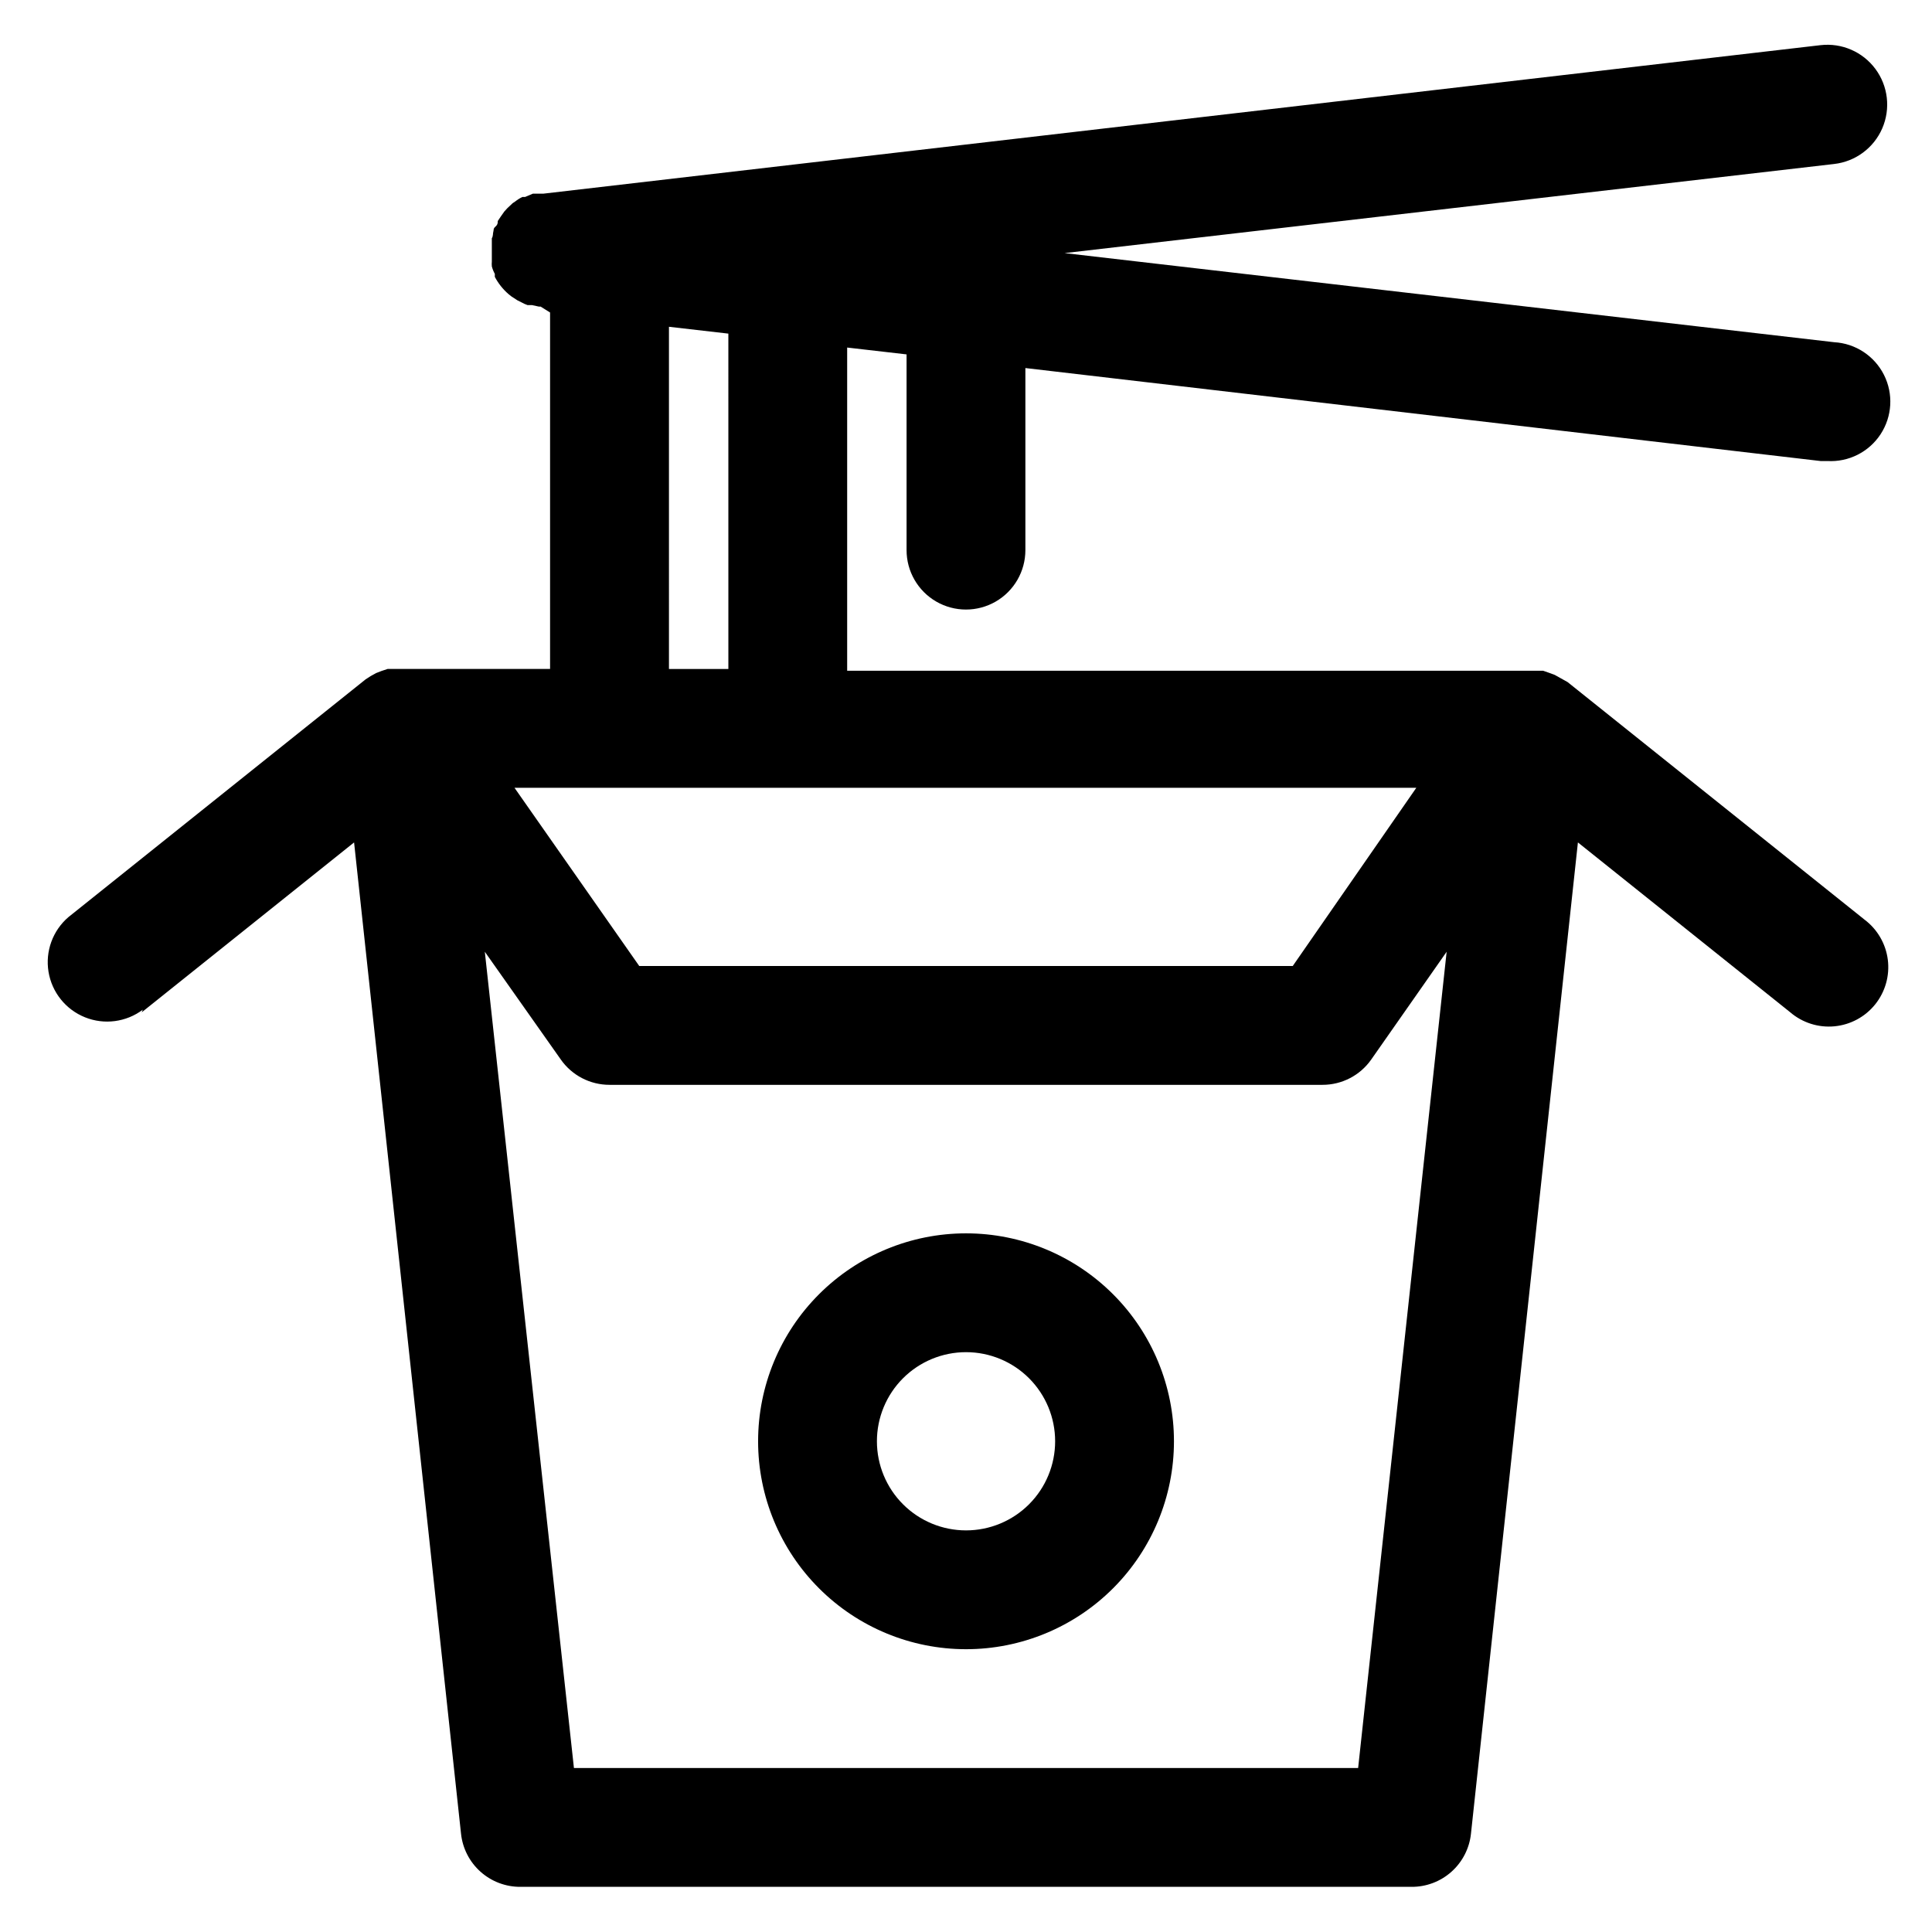 <?xml version="1.0" encoding="UTF-8"?>
<!-- Uploaded to: ICON Repo, www.iconrepo.com, Generator: ICON Repo Mixer Tools -->
<svg fill="#000000" width="800px" height="800px" version="1.1" viewBox="144 144 512 512" xmlns="http://www.w3.org/2000/svg">
 <path d="m181.55 412.28 56.285-45.027 28.34 262.69c0.41 3.883 2.246 7.473 5.156 10.078 2.91 2.602 6.684 4.035 10.586 4.012h236.16c3.906 0.023 7.68-1.41 10.586-4.012 2.91-2.606 4.75-6.195 5.16-10.078l28.34-262.69 56.285 45.027h-0.004c3.242 2.769 7.465 4.106 11.707 3.703 4.242-0.402 8.141-2.504 10.805-5.828 2.664-3.328 3.867-7.59 3.336-11.816-0.535-4.227-2.758-8.059-6.164-10.617l-78.719-62.977-1.973-1.102-1.418-0.789-1.496-0.551-1.574-0.551h-184.44v-85.648l15.742 1.812v51.875c0 5.625 3 10.824 7.871 13.637s10.875 2.812 15.746 0 7.871-8.012 7.871-13.637v-48.254l210.73 24.641h1.812c5.621 0.32 10.992-2.379 14.086-7.09 3.094-4.711 3.438-10.711 0.906-15.742-2.535-5.035-7.559-8.336-13.184-8.656l-203.96-23.617 203.96-23.617c5.625-0.645 10.477-4.246 12.73-9.438 2.25-5.195 1.562-11.199-1.812-15.746-3.371-4.547-8.914-6.949-14.539-6.305l-338.5 39.359h-2.754l-2.047 0.867h-0.711c-0.672 0.316-1.309 0.715-1.891 1.18l-0.707 0.473-1.418 1.34-0.789 0.867-0.945 1.34-0.789 1.18c0 0.473 0 0.945-0.629 1.496-0.629 0.551-0.395 0.867-0.551 1.34s0 1.102-0.395 1.73v4.723 1.418l0.004-0.004c-0.043 0.445-0.043 0.895 0 1.34 0.184 0.684 0.445 1.348 0.789 1.969-0.02 0.262-0.02 0.523 0 0.785 0.914 1.734 2.141 3.281 3.621 4.566l0.789 0.629 1.574 1.023 1.102 0.551c0.5 0.285 1.027 0.52 1.574 0.711h1.18l1.812 0.395h0.473l2.516 1.57v94.465h-43.059l-1.652 0.551-1.418 0.551-1.418 0.789-1.34 0.867-78.719 62.977v-0.004c-4.188 3.578-6.203 9.082-5.312 14.52 0.891 5.434 4.555 10.012 9.668 12.062 5.109 2.055 10.922 1.289 15.324-2.019zm139.73-181.68 15.742 1.812 0.004 88.871h-15.746zm198.06 122.17-32.75 47.234h-173.18l-33.062-47.23zm-226.71 72.027v0.004c2.953 4.203 7.773 6.699 12.91 6.691h188.93c5.141 0.008 9.957-2.488 12.91-6.691l19.996-28.574-23.457 216.32h-207.82l-23.617-216.32zm107.38 156.26c14.613 0 28.629-5.805 38.965-16.141 10.332-10.332 16.137-24.348 16.137-38.965 0-14.613-5.805-28.629-16.137-38.961-10.336-10.336-24.352-16.141-38.965-16.141-14.617 0-28.633 5.805-38.965 16.141-10.336 10.332-16.141 24.348-16.141 38.961 0 14.617 5.805 28.633 16.141 38.965 10.332 10.336 24.348 16.141 38.965 16.141zm0-78.719c6.262 0 12.27 2.488 16.699 6.914 4.426 4.43 6.914 10.438 6.914 16.699 0 6.266-2.488 12.273-6.914 16.699-4.43 4.43-10.438 6.918-16.699 6.918-6.266 0-12.273-2.488-16.699-6.918-4.43-4.426-6.918-10.434-6.918-16.699 0-6.262 2.488-12.27 6.918-16.699 4.426-4.426 10.434-6.914 16.699-6.914z"/>
</svg>